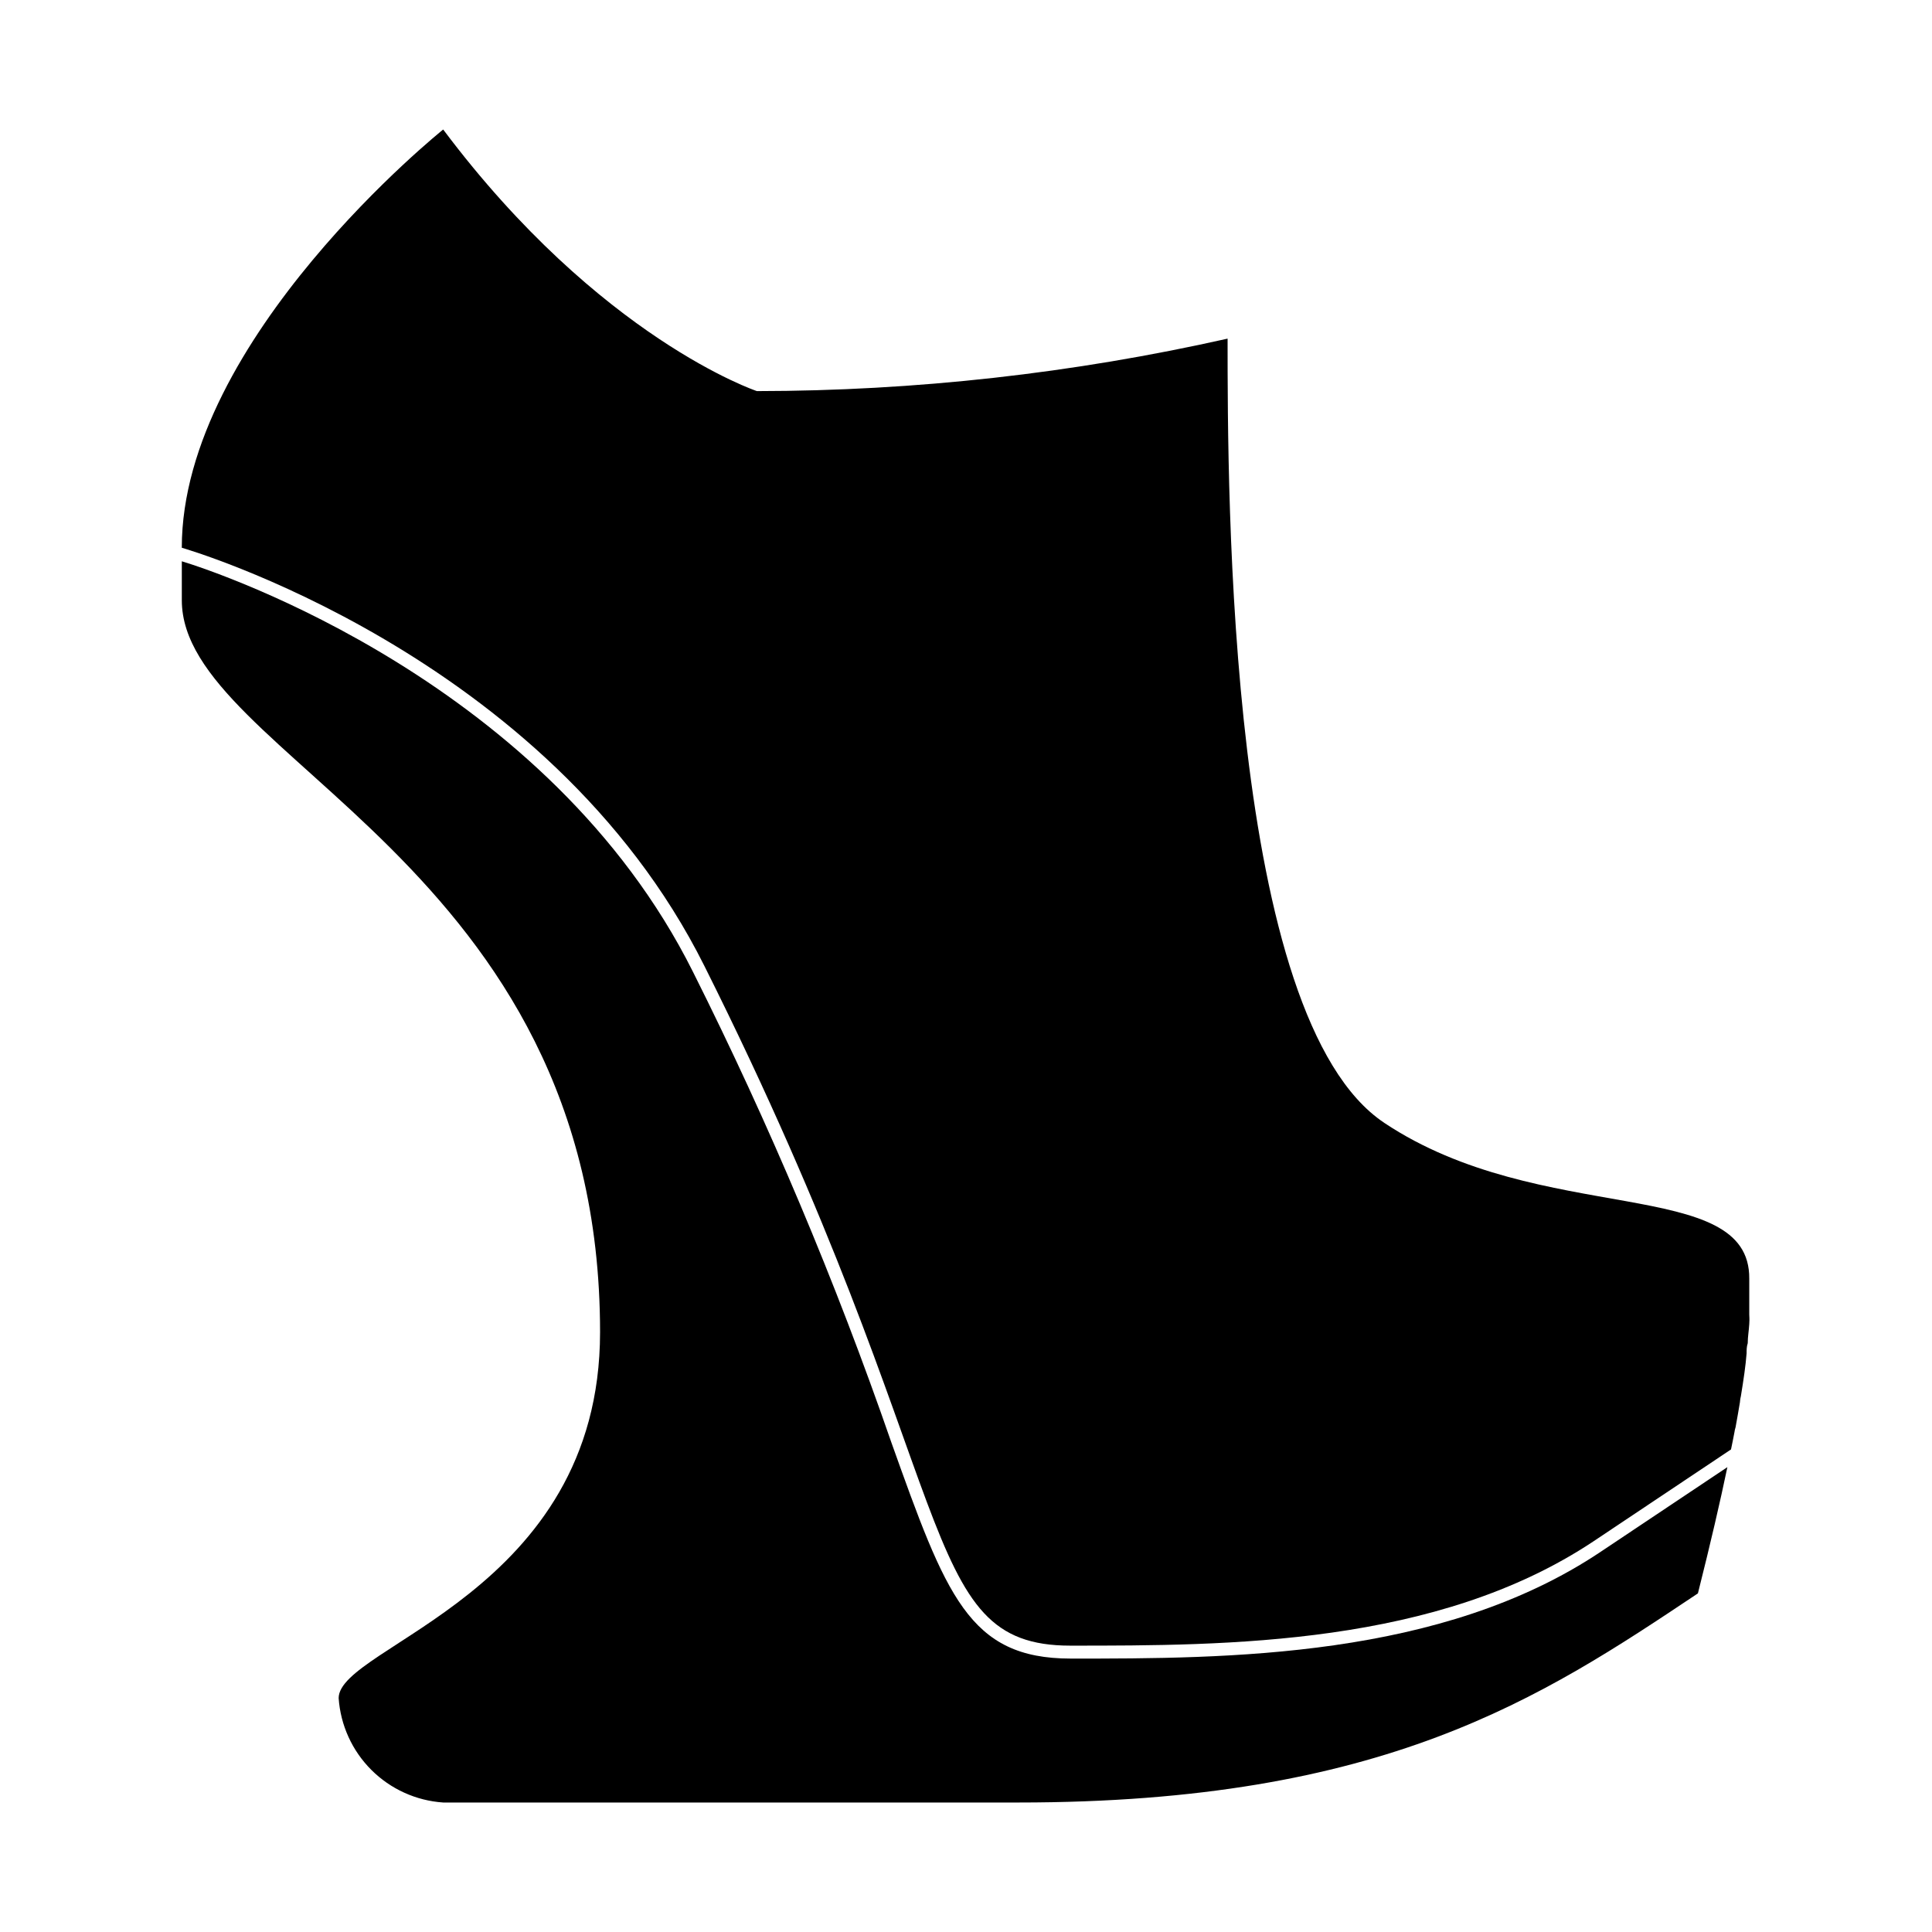 <?xml version="1.0" encoding="UTF-8"?>
<!-- Uploaded to: SVG Find, www.svgrepo.com, Generator: SVG Find Mixer Tools -->
<svg fill="#000000" width="800px" height="800px" version="1.1" viewBox="144 144 512 512" xmlns="http://www.w3.org/2000/svg">
 <g>
  <path d="m427.76 583.54c-27.055 0-33.051-16.727-47.559-57.332-14.77-42.652-32.324-84.289-52.547-124.64-38.238-76.527-125.45-105.8-135.47-108.82v10.328c0 41.562 110.84 69.223 110.84 193.96-0.004 69.227-69.277 83.082-69.277 96.988 0.496 7.18 3.574 13.938 8.668 19.023 5.094 5.086 11.859 8.152 19.039 8.637h152.4c96.984 0 138.55-27.66 180.11-55.422 3.375-13.402 5.894-24.285 7.809-33.453l-33.555 22.418c-42.27 28.316-99.148 28.316-140.46 28.316z"/>
  <path d="m510.84 441.56c-41.516-27.66-41.516-166.26-41.516-207.82h0.004c-40.945 9.207-82.777 13.871-124.75 13.906 0 0-41.562-13.906-83.129-69.324 0 0-69.273 55.418-69.273 110.84 0 0 96.984 27.711 138.5 110.84 69.328 138.54 55.473 180.11 96.984 180.11 41.516 0 97.086 0 138.65-27.66l36.426-24.336c0.301-1.562 0.656-3.074 0.906-4.535v0.004c0.059-0.461 0.16-0.918 0.305-1.359 0.453-2.418 0.805-4.586 1.16-6.648h-0.004c0.035-0.547 0.121-1.086 0.254-1.613 0.707-4.332 1.258-8.012 1.512-11.336 0-0.855 0-1.762 0.301-2.672 0-1.715 0.301-3.273 0.402-5.039 0.102-1.762 0-1.715 0-2.57v-3.777-5.691c0.254-27.457-55.164-13.602-96.73-41.312z"/>
 </g>
</svg>